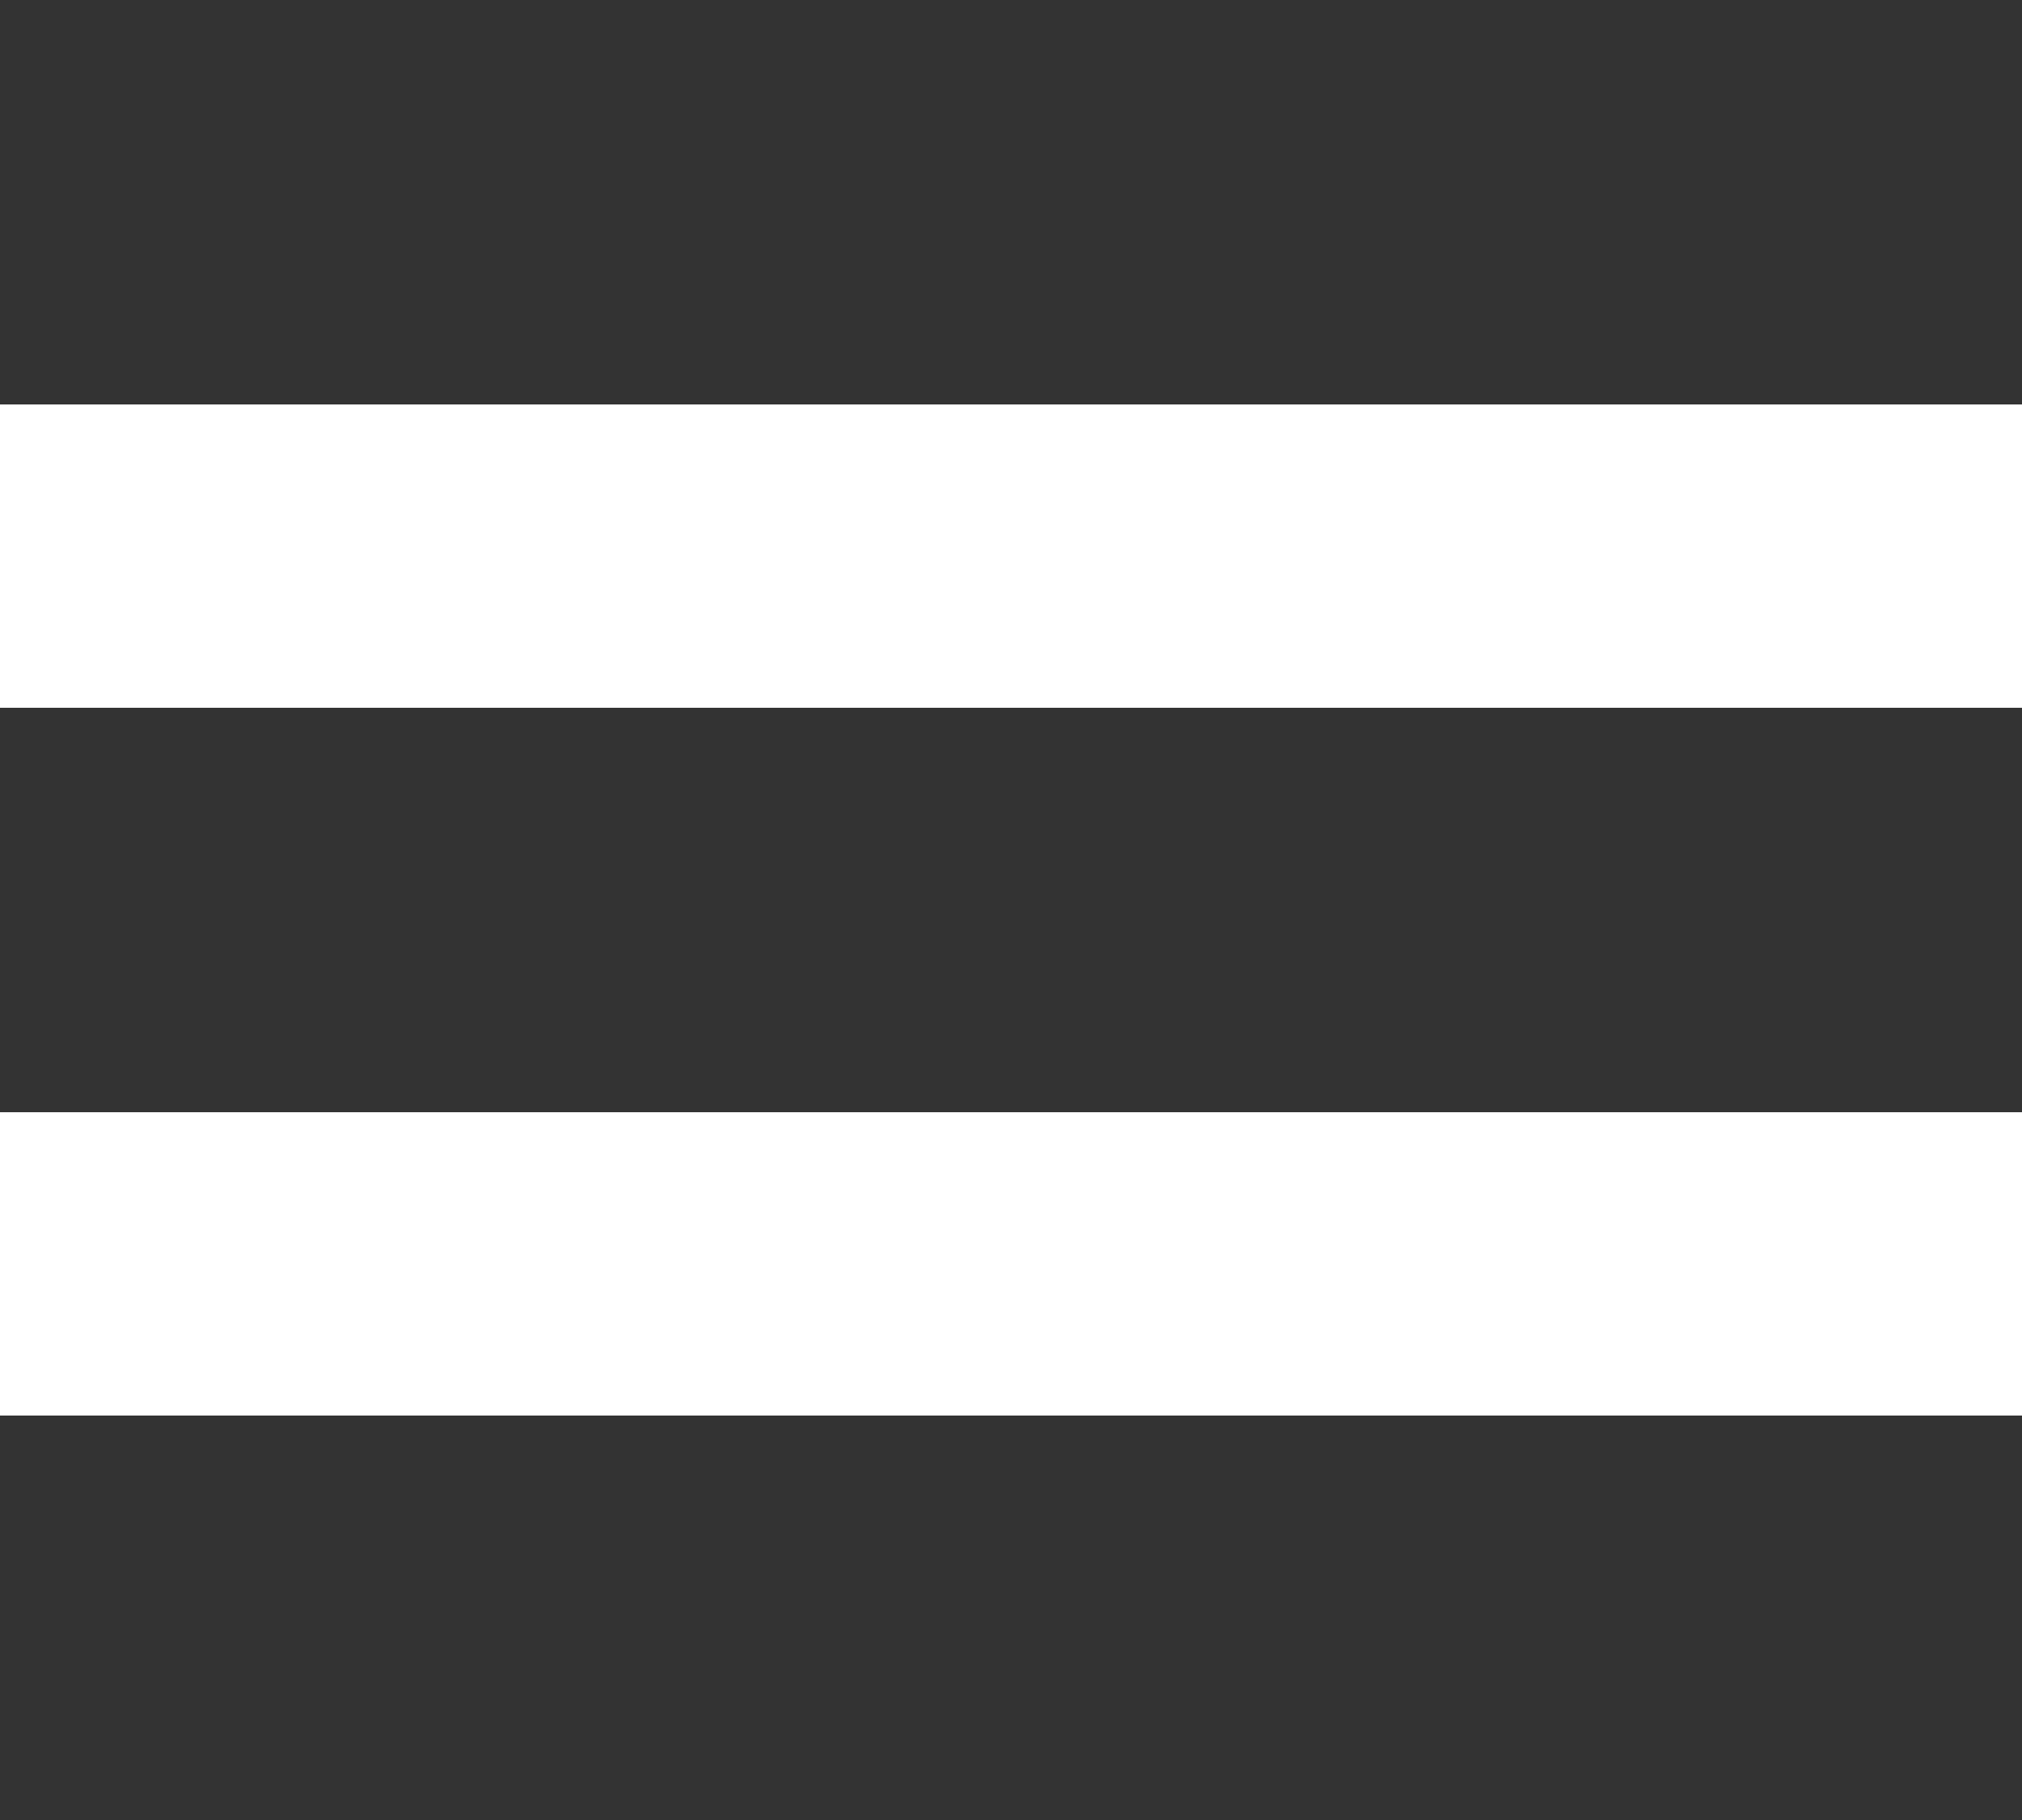 <?xml version="1.0" encoding="utf-8"?>
<!-- Generator: Adobe Illustrator 17.1.0, SVG Export Plug-In . SVG Version: 6.00 Build 0)  -->
<!DOCTYPE svg PUBLIC "-//W3C//DTD SVG 1.1//EN" "http://www.w3.org/Graphics/SVG/1.1/DTD/svg11.dtd">
<svg version="1.1" id="Shape_6_copy_1_" opacity="0.8"
	 xmlns="http://www.w3.org/2000/svg" xmlns:xlink="http://www.w3.org/1999/xlink" x="0px" y="0px" viewBox="0 0 20 18"
	 enable-background="new 0 0 20 18" xml:space="preserve">
<g id="Shape_6_copy">
	<g>
		<path fill-rule="evenodd" clip-rule="evenodd" d="M0,0v4h20V0H0z M0,11h20V7H0V11z M0,18h20v-4H0V18z"/>
	</g>
</g>
</svg>
